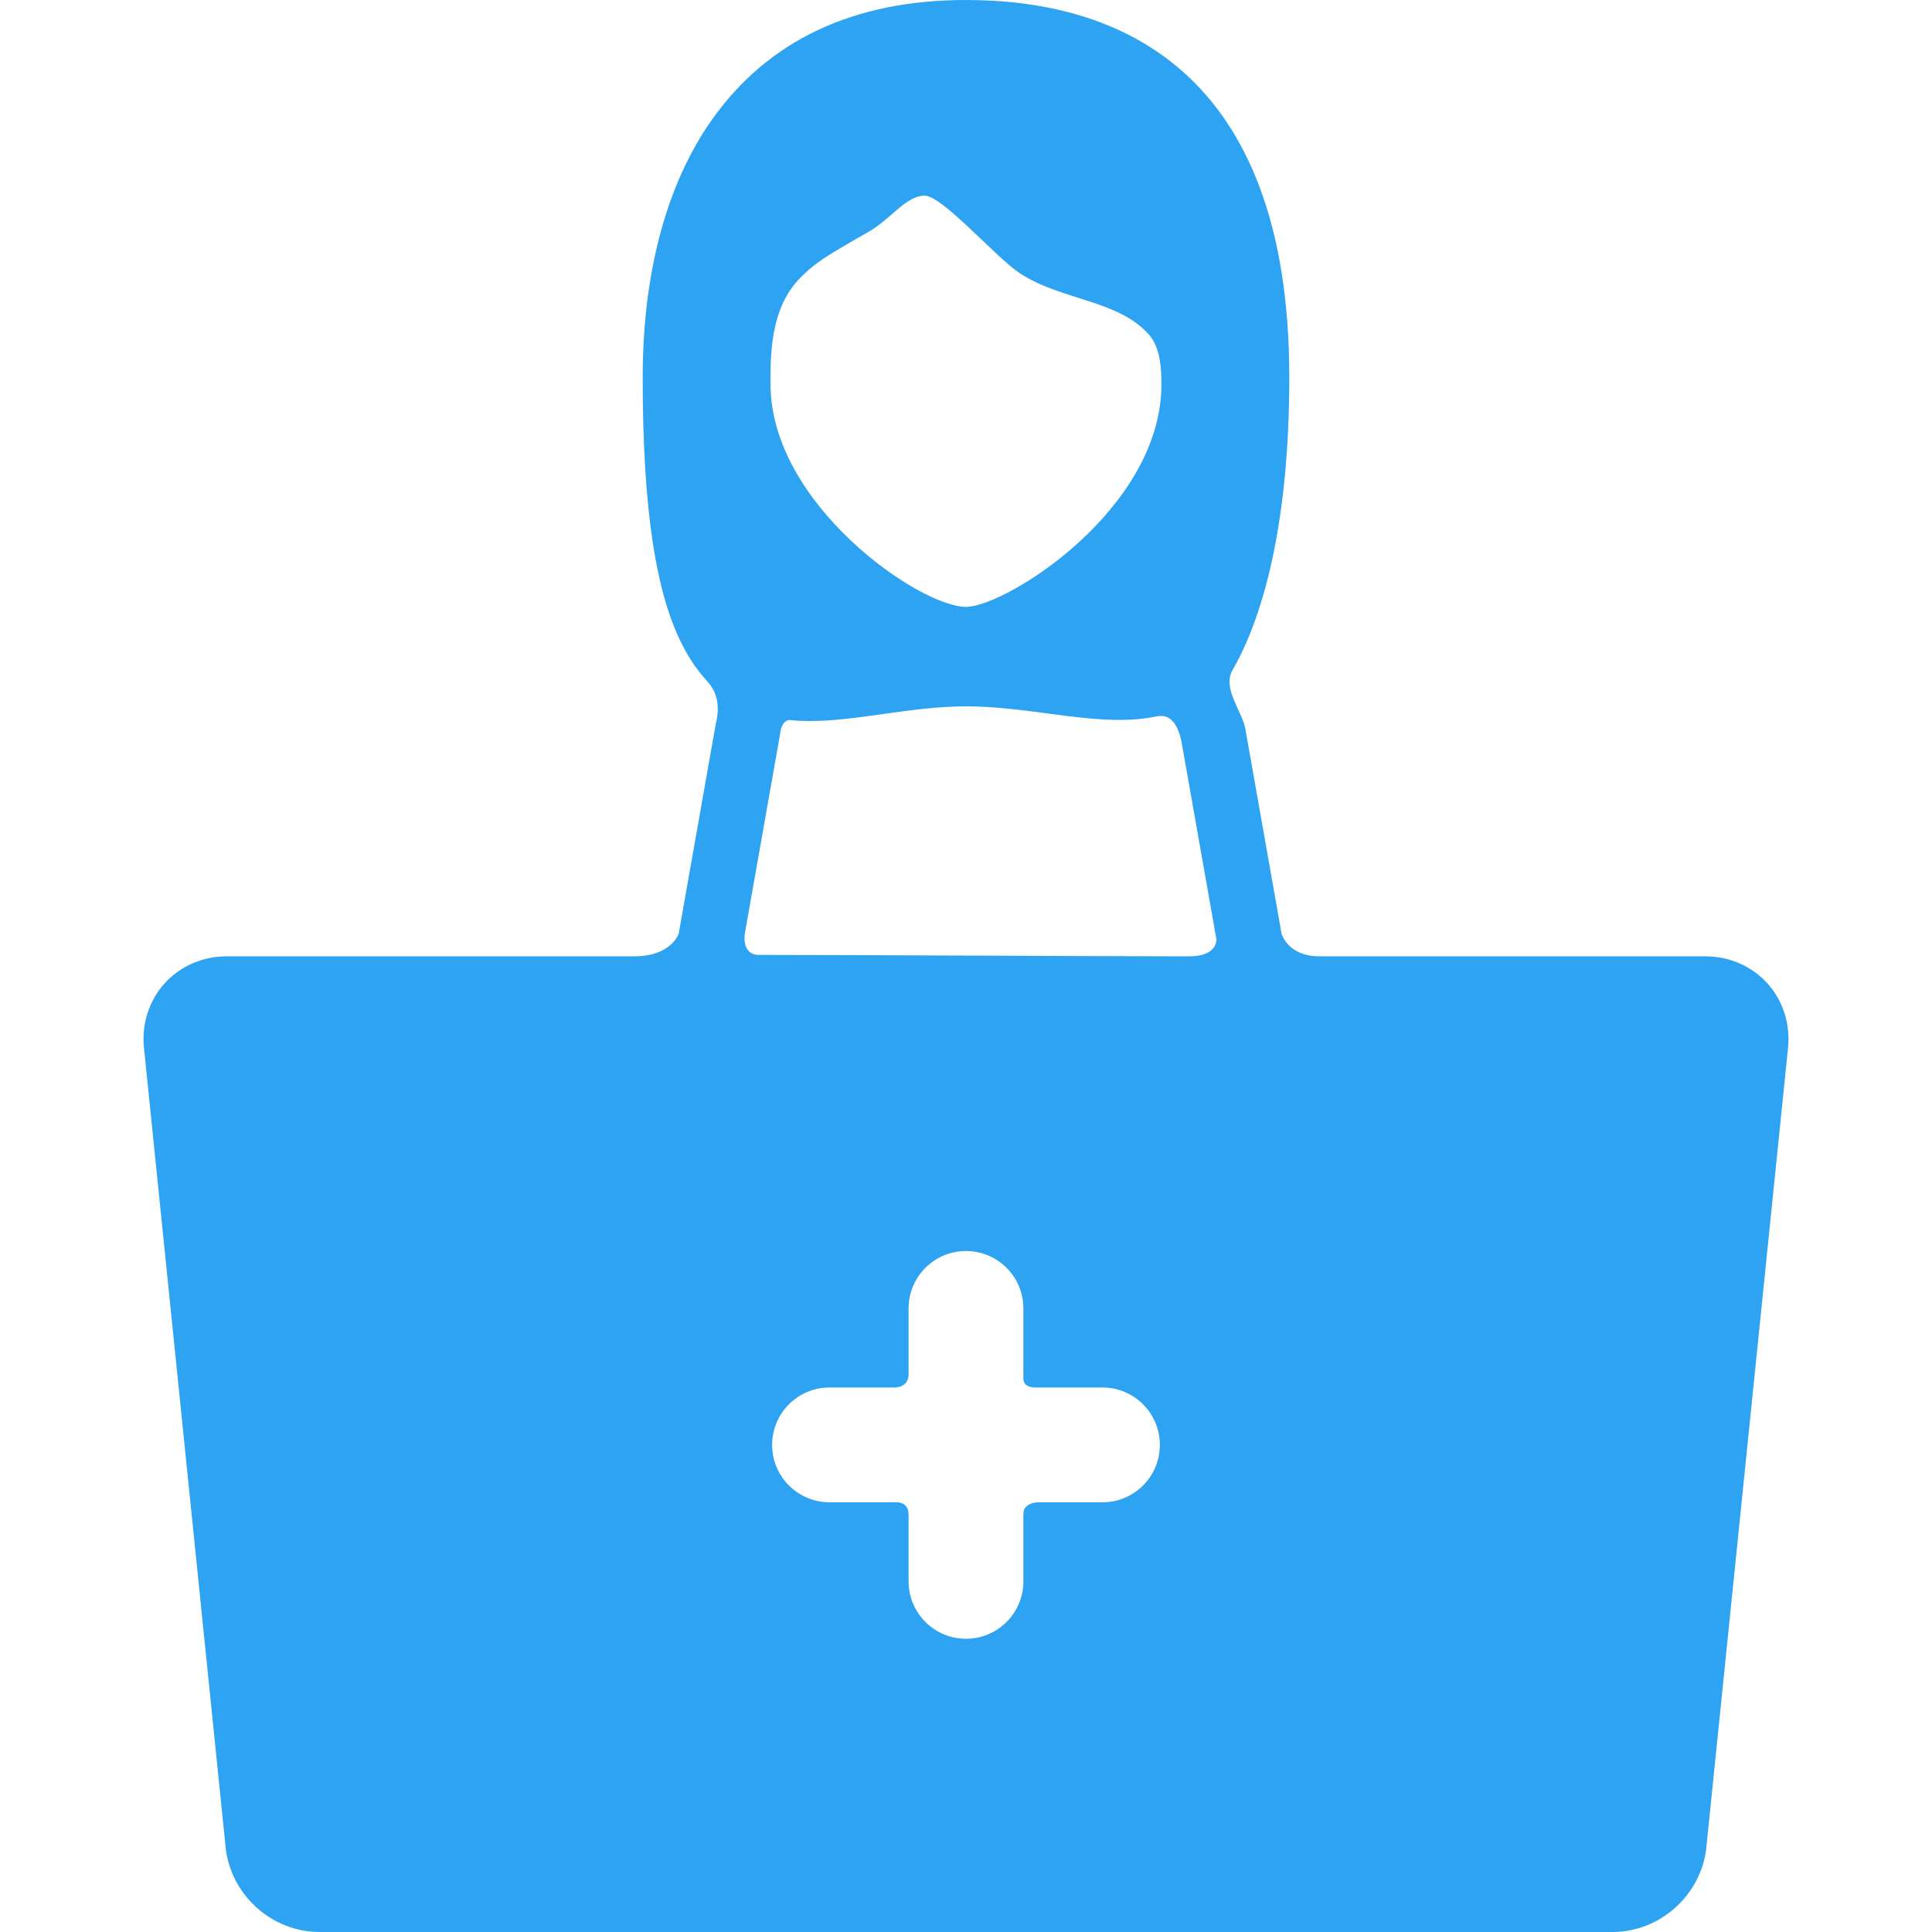 <svg xmlns="http://www.w3.org/2000/svg" xmlns:xlink="http://www.w3.org/1999/xlink" fill="#2EA3F2" height="800px" width="800px" id="Capa_1" viewBox="0 0 415.394 415.394" xml:space="preserve">  <g id="SVGRepo_bgCarrier" stroke-width="0"></g>  <g id="SVGRepo_tracerCarrier" stroke-linecap="round" stroke-linejoin="round"></g>  <g id="SVGRepo_iconCarrier"> <g> <g id="Layer_5_23_"> <g> <path d="M380.008,211.433c-3.337-3.695-8.189-5.815-13.312-5.815c0,0-62.229,0-82.973,0c-6.875,0-8.177-4.854-8.177-4.854 l-7.773-43.964c-0.702-3.971-5.05-8.796-2.76-12.752c6.892-11.905,12.195-32.514,12.195-62.893 C277.208,14.08,239.407,0,207.696,0c-24.204,0-42.601,8.687-54.679,25.817c-9.704,13.763-14.833,32.898-14.833,55.338 c0,28.188,2.78,46.605,8.749,57.961c1.479,2.814,3.119,5.137,4.861,7.052c1.333,1.466,3.43,4.086,2.116,9.411l-7.985,45.166 c0,0-1.575,4.872-9.575,4.872c-22.819,0-87.652,0-87.652,0c-5.123,0-9.975,2.12-13.312,5.815s-4.953,8.738-4.432,13.834 l17.558,171.901c1.044,10.221,9.91,18.227,20.184,18.227h278c10.273,0,19.139-8.006,20.184-18.227l17.561-171.899 C384.961,220.172,383.345,215.129,380.008,211.433z M171.807,60.005c2.661-2.79,5.053-4.398,9.037-6.743 c1.864-1.098,3.791-2.231,5.764-3.339c4.958-2.783,8.155-7.858,12.192-7.858c3.841,0,15.335,13.34,20.526,16.727 c8.886,5.799,21.043,5.67,27.646,13.088c2.557,2.872,2.745,7.476,2.745,10.735c0,26.938-33.518,47.868-42.022,47.868 c-9.99,0-42.022-22.079-42.022-47.868C165.674,76.807,165.473,66.644,171.807,60.005z M237.035,323.005h-13.894 c0,0-3.104,0.046-3.104,2.457c0,3.635,0,14.54,0,14.54c0,6.816-5.526,12.344-12.342,12.344c-6.817,0-12.344-5.527-12.344-12.344 c0,0,0-10.761,0-14.348c0-2.894-2.684-2.649-2.684-2.649h-14.311c-6.817,0-12.343-5.526-12.343-12.344 s5.526-12.343,12.343-12.343h13.927c0,0,3.069,0.142,3.069-2.848c0-3.538,0-14.149,0-14.149c0-6.816,5.526-12.344,12.344-12.344 c6.816,0,12.342,5.527,12.342,12.344c0,0,0,11.335,0,15.113c0,2.025,2.621,1.884,2.621,1.884h14.376 c6.817,0,12.344,5.525,12.344,12.343S243.853,323.005,237.035,323.005z M255.723,205.618c-23.114,0-68.84-0.304-92.456-0.304 c-4.028,0-3.103-4.703-3.103-4.703l7.531-42.594c0.403-3.888,2.54-3.146,2.54-3.146c1.359,0.113,2.666,0.152,3.89,0.152 c5.043,0,10.24-0.729,15.742-1.501c5.785-0.812,11.767-1.651,17.83-1.651c5.96,0,11.84,0.776,17.526,1.527 c5.417,0.715,10.533,1.39,15.504,1.39c2.971,0,5.727-0.279,8.295-0.825c0.227,0.101,3.577-1.083,4.966,5.275l7.551,42.711 C261.539,201.949,261.848,205.618,255.723,205.618z"></path> </g> </g> </g> </g></svg>